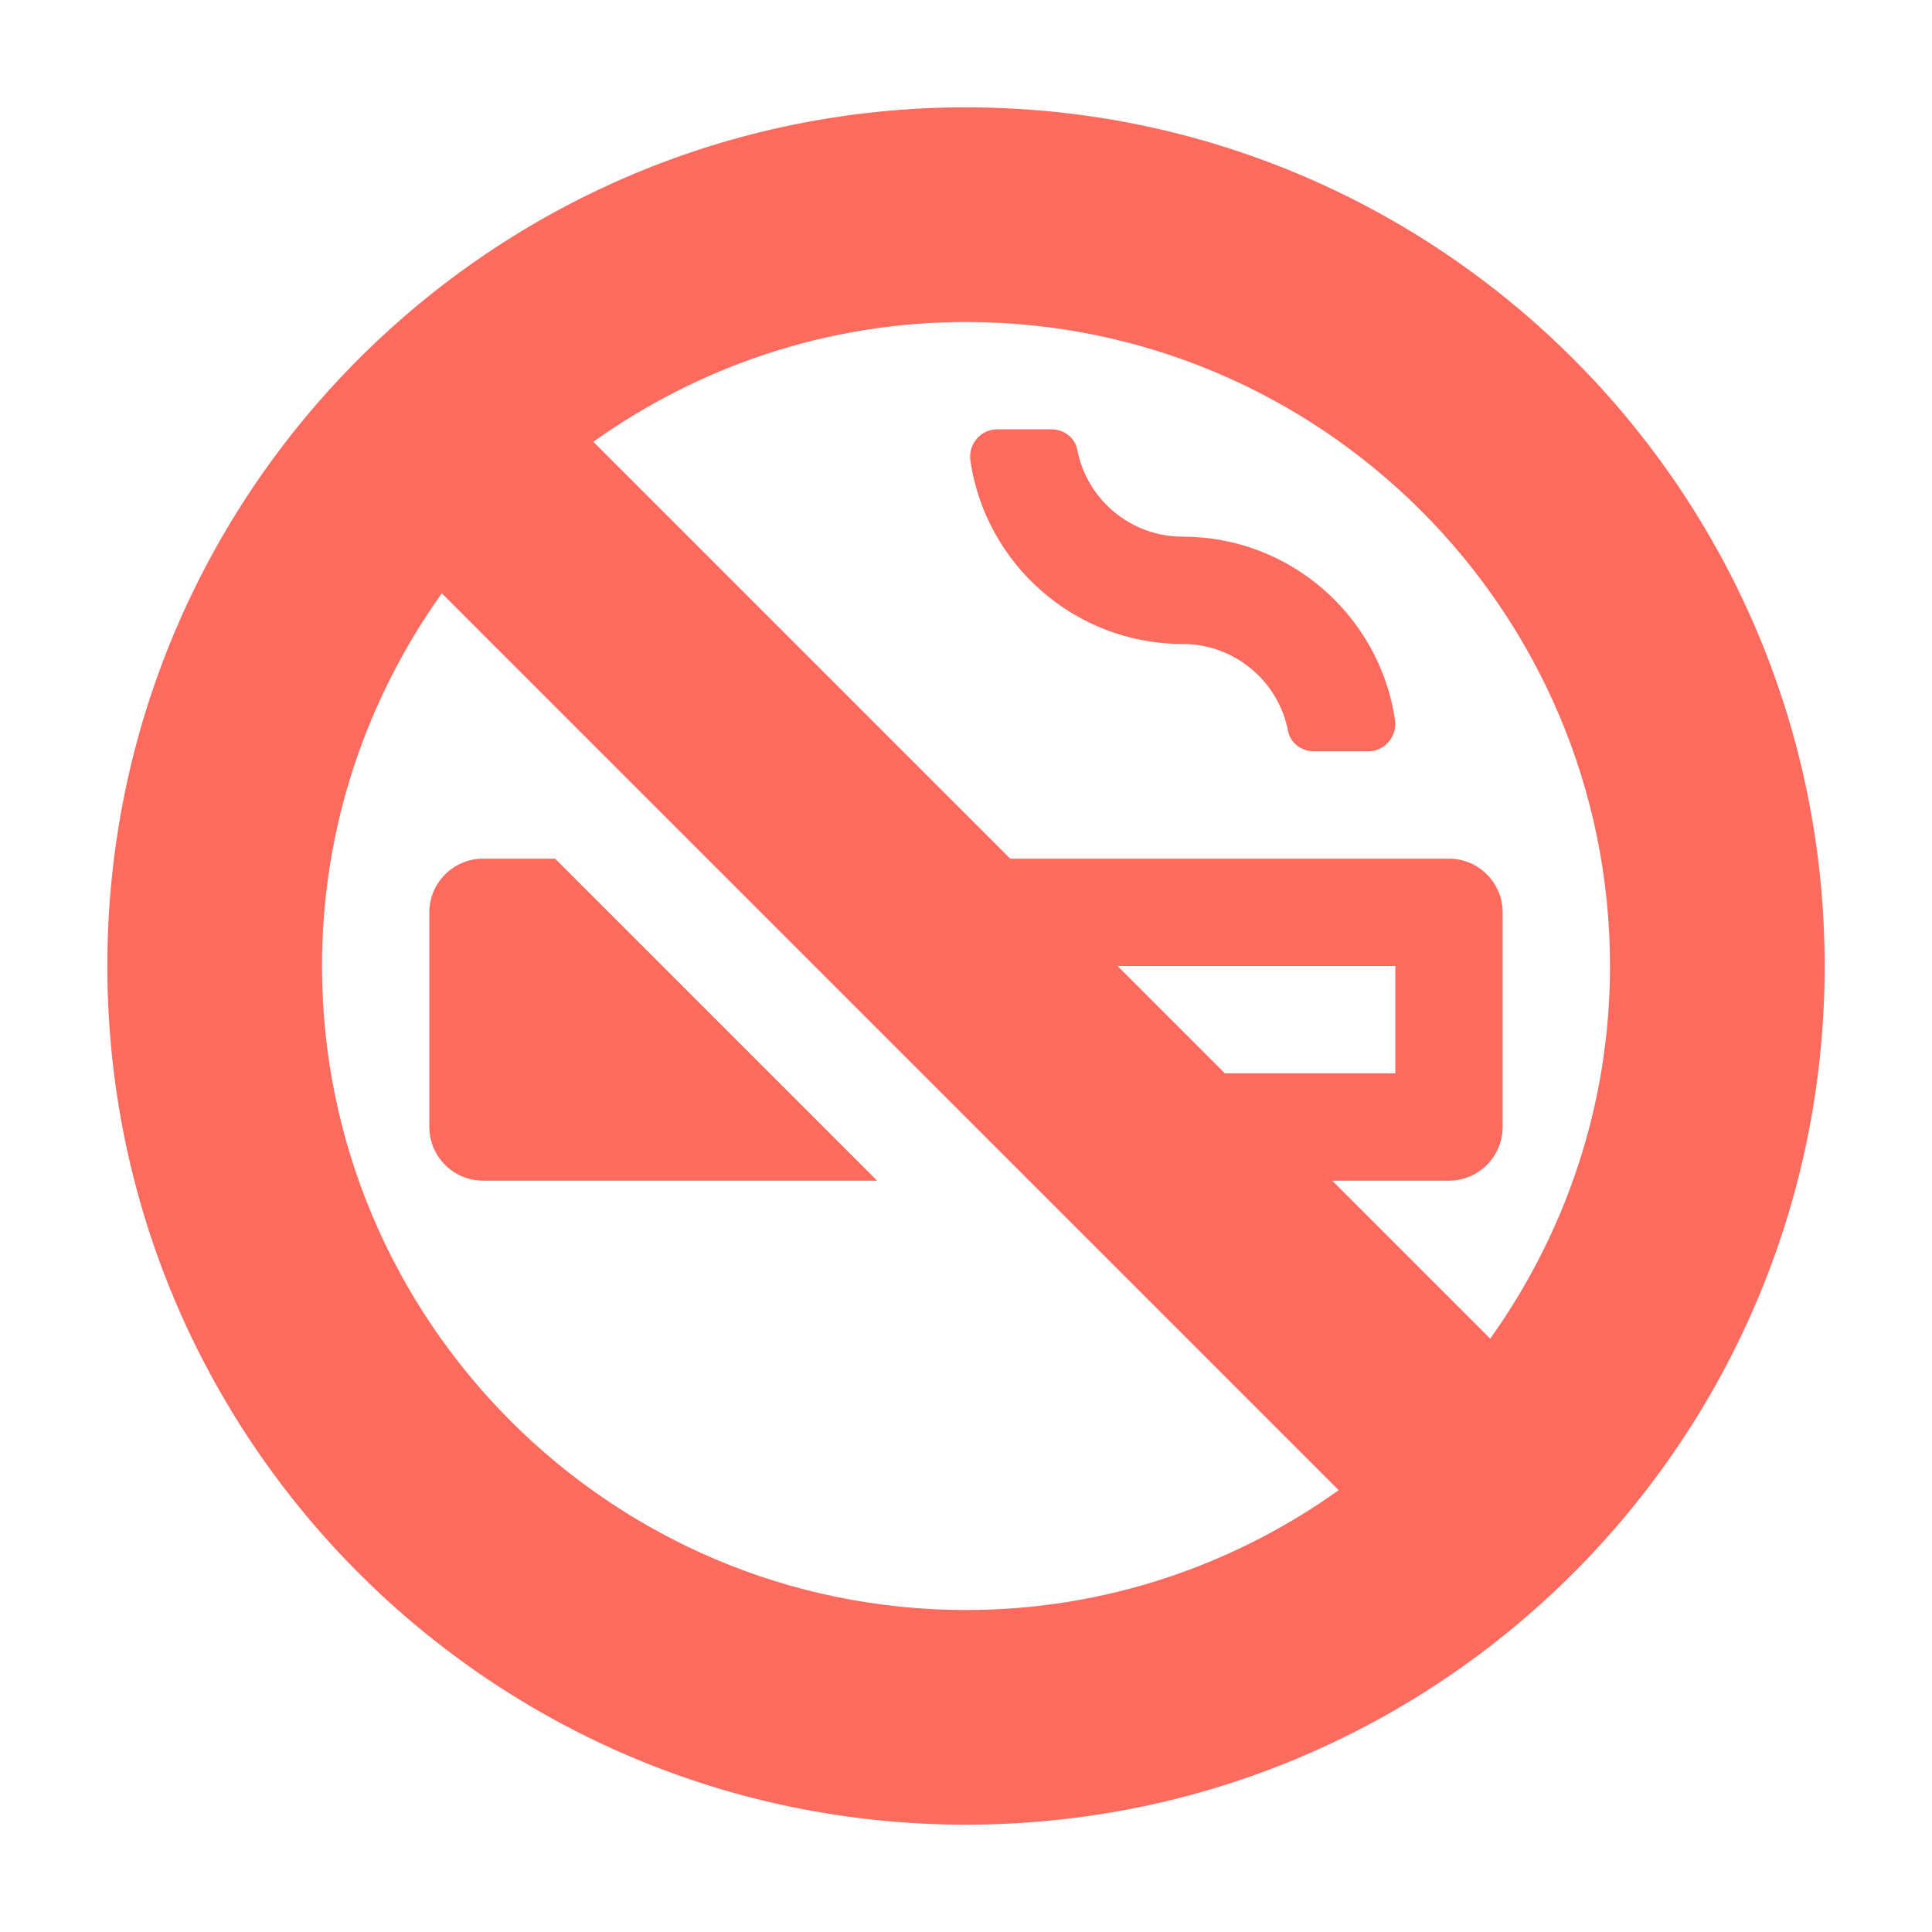 <?xml version="1.0" encoding="UTF-8"?> <svg xmlns="http://www.w3.org/2000/svg" width="18" height="18" viewBox="0 0 18 18" fill="none"><path d="M4 10.5C4 10.775 4.225 11 4.5 11H8.172L5.172 8H4.5C4.225 8 4 8.225 4 8.5V10.5ZM9 1C4.581 1 1 4.581 1 9C1 13.419 4.581 17 9 17C13.419 17 17 13.419 17 9C17 4.581 13.419 1 9 1ZM9 15C5.691 15 3 12.309 3 9C3 7.706 3.416 6.509 4.116 5.528L12.472 13.884C11.491 14.584 10.294 15 9 15ZM10.412 9H13V10H11.412L10.412 9ZM13.884 12.472L12.412 11H13.5C13.775 11 14 10.775 14 10.5V8.5C14 8.225 13.775 8 13.5 8H9.412L5.528 4.116C6.509 3.416 7.706 3 9 3C12.309 3 15 5.691 15 9C15 10.294 14.584 11.491 13.884 12.472ZM11.019 5C10.531 5 10.125 4.65 10.037 4.191C10.016 4.078 9.912 4 9.797 4H9.291C9.134 4 9.019 4.141 9.041 4.294C9.184 5.259 10.016 6 11.019 6C11.506 6 11.912 6.35 12 6.809C12.022 6.922 12.125 7 12.241 7H12.747C12.903 7 13.019 6.859 12.997 6.706C12.853 5.741 12.022 5 11.019 5Z" fill="#FD6B5E"></path></svg> 